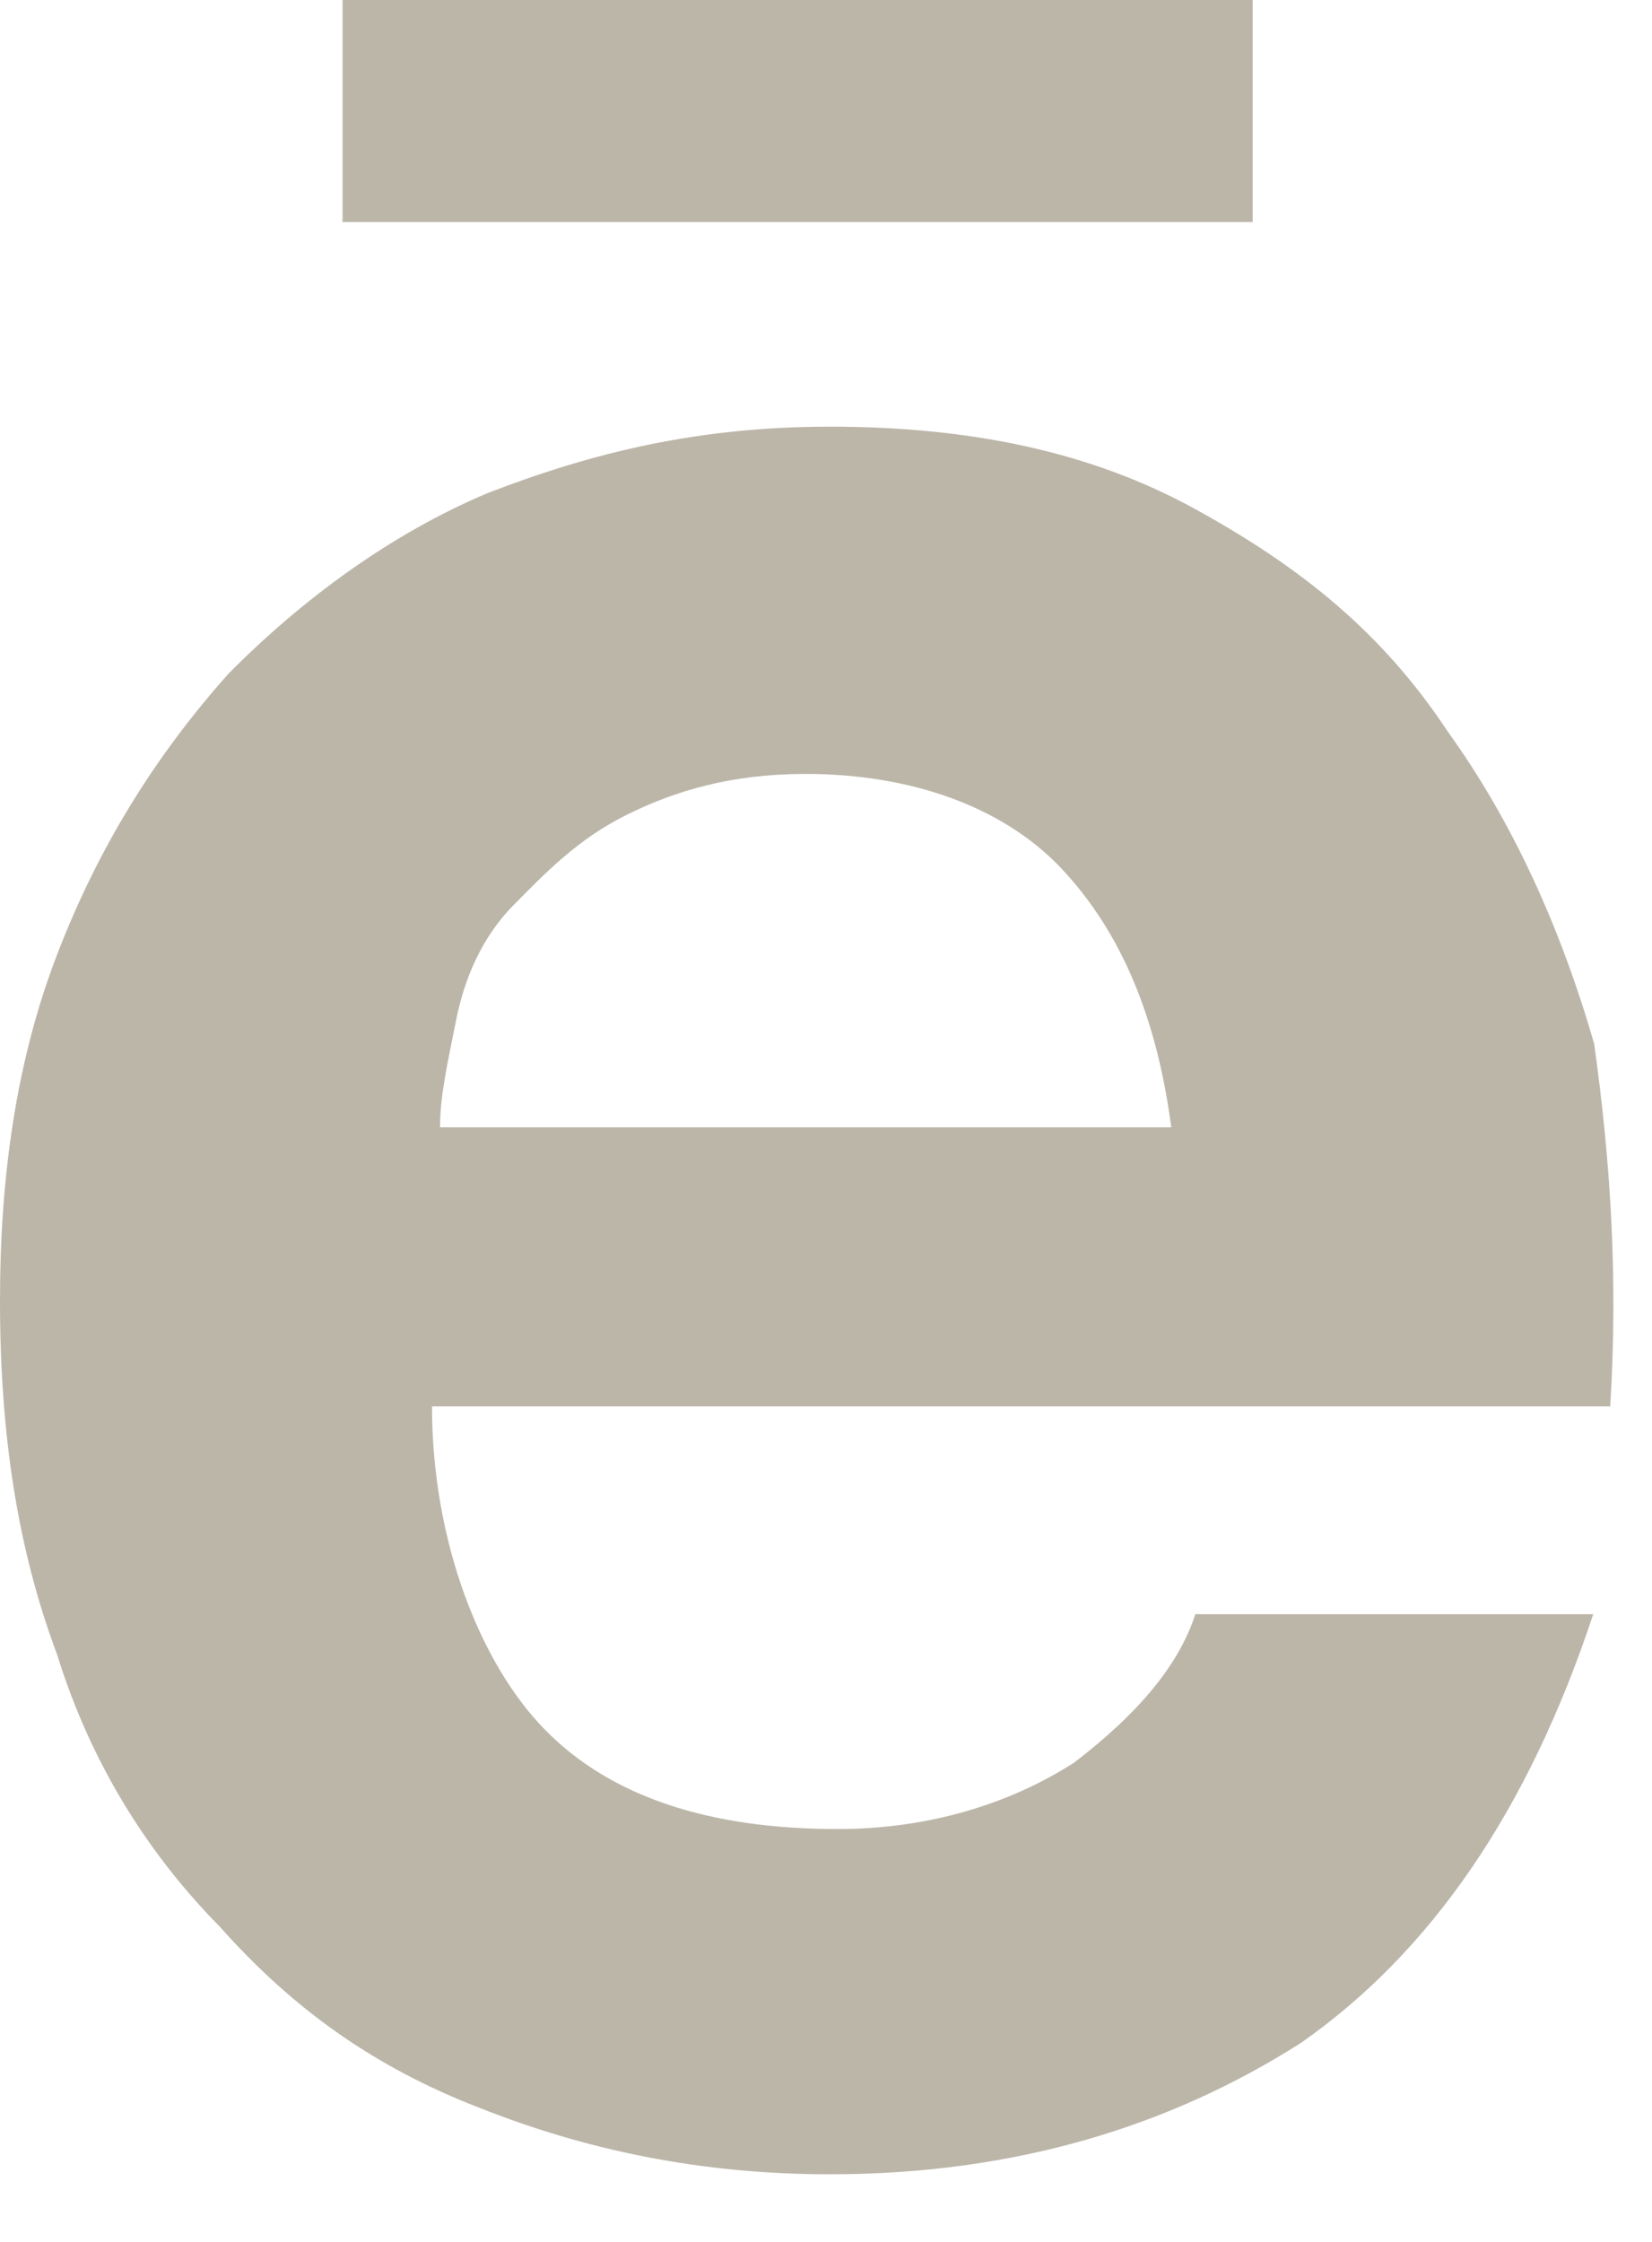 <?xml version="1.0" encoding="utf-8"?>
<svg xmlns="http://www.w3.org/2000/svg" fill="none" height="100%" overflow="visible" preserveAspectRatio="none" style="display: block;" viewBox="0 0 14 19" width="100%">
<path d="M4.623 14.664C5.176 15.225 6.002 15.501 7.1 15.501C7.858 15.501 8.547 15.294 9.1 14.94C9.654 14.517 9.994 14.103 10.13 13.68H13.502C12.948 15.354 12.123 16.545 11.024 17.314C9.926 18.013 8.615 18.427 7.032 18.427C5.934 18.427 4.963 18.22 4.069 17.866C3.175 17.521 2.486 17.029 1.864 16.33C1.243 15.7 0.766 14.931 0.485 14.025C0.145 13.119 0 12.144 0 11.022C0 9.977 0.136 8.993 0.485 8.087C0.834 7.181 1.311 6.413 1.932 5.714C2.554 5.084 3.312 4.523 4.137 4.177C5.031 3.832 5.925 3.616 7.032 3.616C8.207 3.616 9.237 3.823 10.13 4.315C11.024 4.807 11.714 5.36 12.267 6.197C12.821 6.965 13.229 7.871 13.51 8.847C13.646 9.822 13.714 10.806 13.646 11.919H3.661C3.661 13.059 4.069 14.103 4.623 14.664ZM8.964 7.328C8.479 6.836 7.721 6.559 6.827 6.559C6.206 6.559 5.729 6.698 5.312 6.905C4.895 7.112 4.623 7.397 4.35 7.673C4.078 7.949 3.933 8.303 3.865 8.648C3.797 8.993 3.729 9.278 3.729 9.554H9.926C9.79 8.519 9.441 7.82 8.964 7.328ZM2.903 0H10.616V1.882H2.903V0Z" fill="#BCB6A9" id="Vector"/>
</svg>